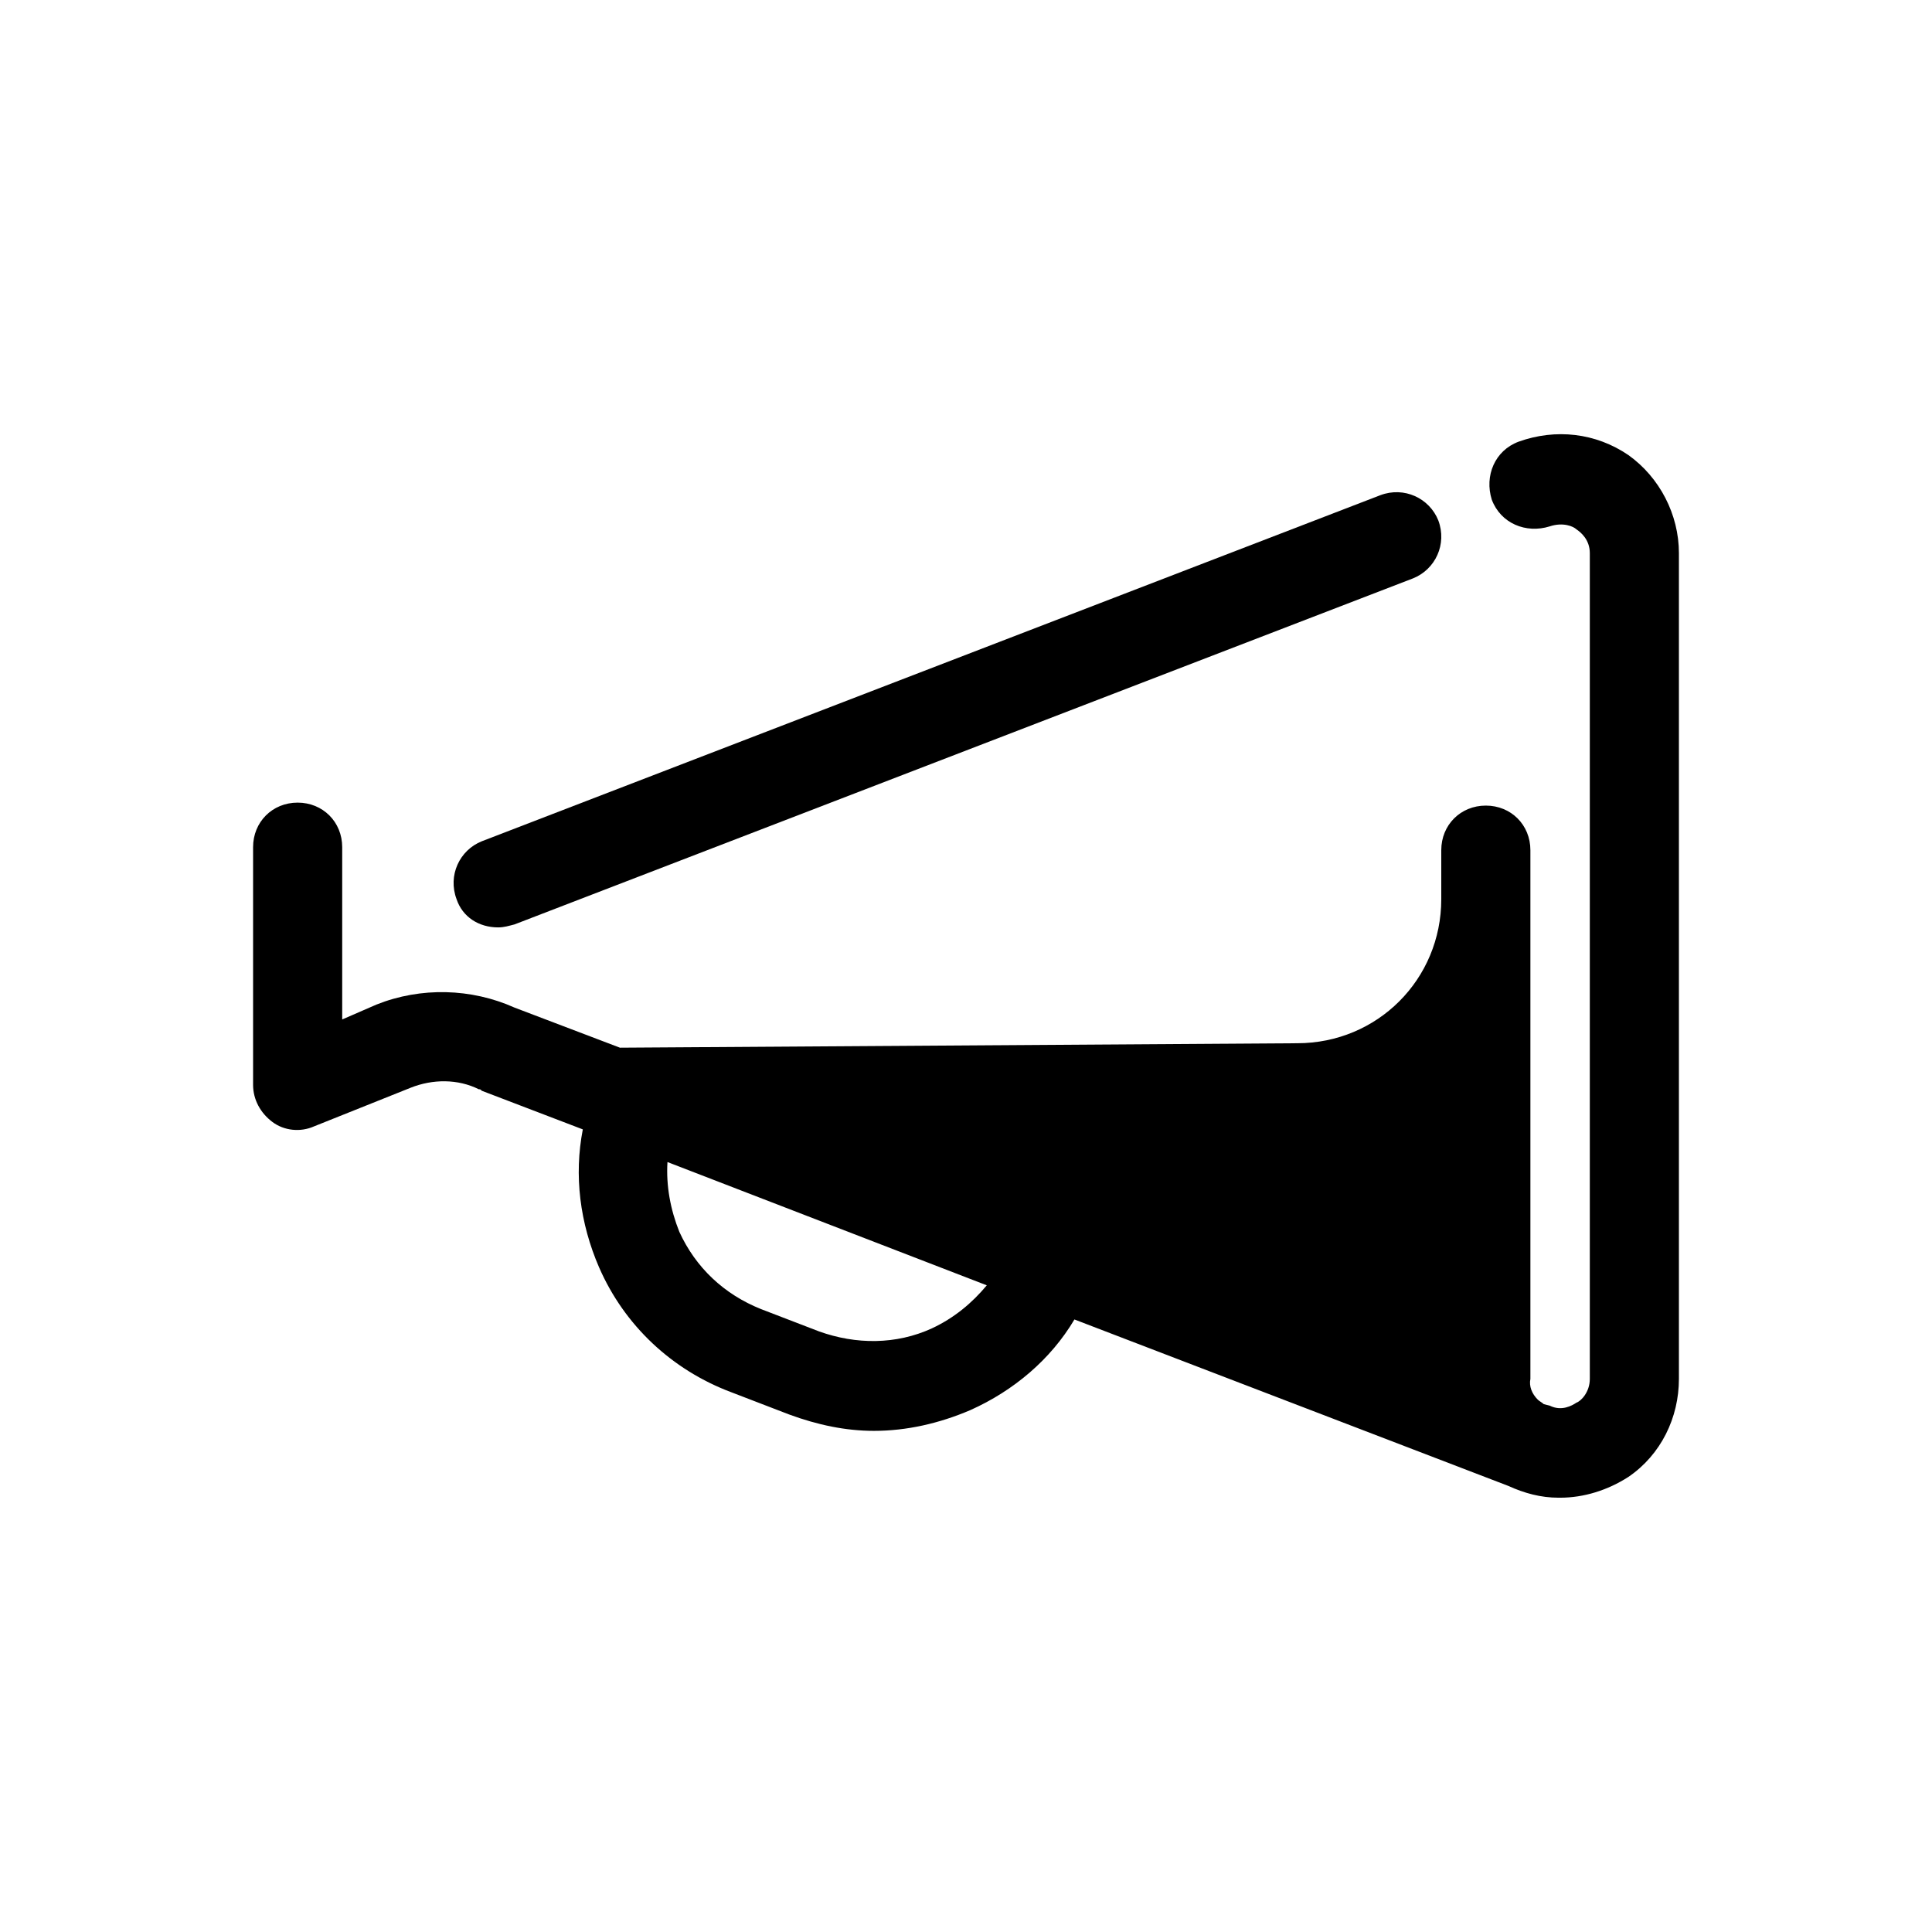 <?xml version="1.0" encoding="UTF-8"?>
<!-- Uploaded to: ICON Repo, www.svgrepo.com, Generator: ICON Repo Mixer Tools -->
<svg fill="#000000" width="800px" height="800px" version="1.1" viewBox="144 144 512 512" xmlns="http://www.w3.org/2000/svg">
 <g>
  <path d="m302.78 479.9c6.691 15.352 19.285 27.16 35.031 33.062l15.352 5.902c7.477 2.754 14.957 4.328 22.434 4.328 8.66 0 17.32-1.969 25.586-5.512 11.414-5.117 21.254-13.383 27.551-24.008l114.93 44.086c4.328 1.969 8.66 3.148 13.383 3.148h0.395c6.297 0 12.594-1.969 18.105-5.512 8.66-5.902 13.383-15.742 13.383-25.977v-218.84c0-10.234-5.117-20.074-13.383-25.977-8.66-5.902-19.285-7.086-29.125-3.543-6.297 2.363-9.055 9.055-7.086 15.352 2.363 6.297 9.055 9.055 15.352 7.086 3.543-1.18 6.297 0 7.086 0.789 1.18 0.789 3.543 2.754 3.543 6.297v218.84c0 3.543-2.363 5.902-3.543 6.297-1.18 0.789-3.938 2.363-7.086 0.789l-1.574-0.395c-0.395-0.395-1.18-0.789-1.574-1.18-1.574-1.574-2.363-3.543-1.969-5.512v-140.12c0-6.691-5.117-11.809-11.809-11.809-6.691 0-11.809 5.117-11.809 11.809v12.988c0 21.254-16.926 38.18-38.18 38.18l-179.48 1.18-27.945-10.629c-11.414-5.117-24.797-5.512-36.605-0.789l-9.055 3.938v-45.656c0-6.691-5.117-11.809-11.809-11.809s-11.809 5.117-11.809 11.809v62.977c0 3.938 1.969 7.477 5.117 9.84s7.477 2.754 11.02 1.18l25.586-10.234c5.902-2.363 12.594-2.363 18.105 0.395 0.395 0 0.395 0 0.789 0.395l26.766 10.234c-2.367 12.199-0.789 24.793 4.324 36.602zm18.105-27.945 84.625 32.668c-3.938 4.723-8.66 8.66-14.562 11.414-9.445 4.328-20.074 4.328-29.914 0.789l-15.352-5.902c-9.84-3.938-17.32-11.02-21.648-20.469-2.359-5.902-3.539-12.203-3.148-18.5z"/>
  <path d="m276.02 389.77c1.574 0 2.754-0.395 4.328-0.789l238.13-91.711c5.902-2.363 9.055-9.055 6.691-15.352-2.363-5.902-9.055-9.055-15.352-6.691l-238.13 91.715c-5.902 2.363-9.055 9.055-6.691 15.352 1.574 4.719 5.906 7.477 11.023 7.477z"/>
 </g>
</svg>